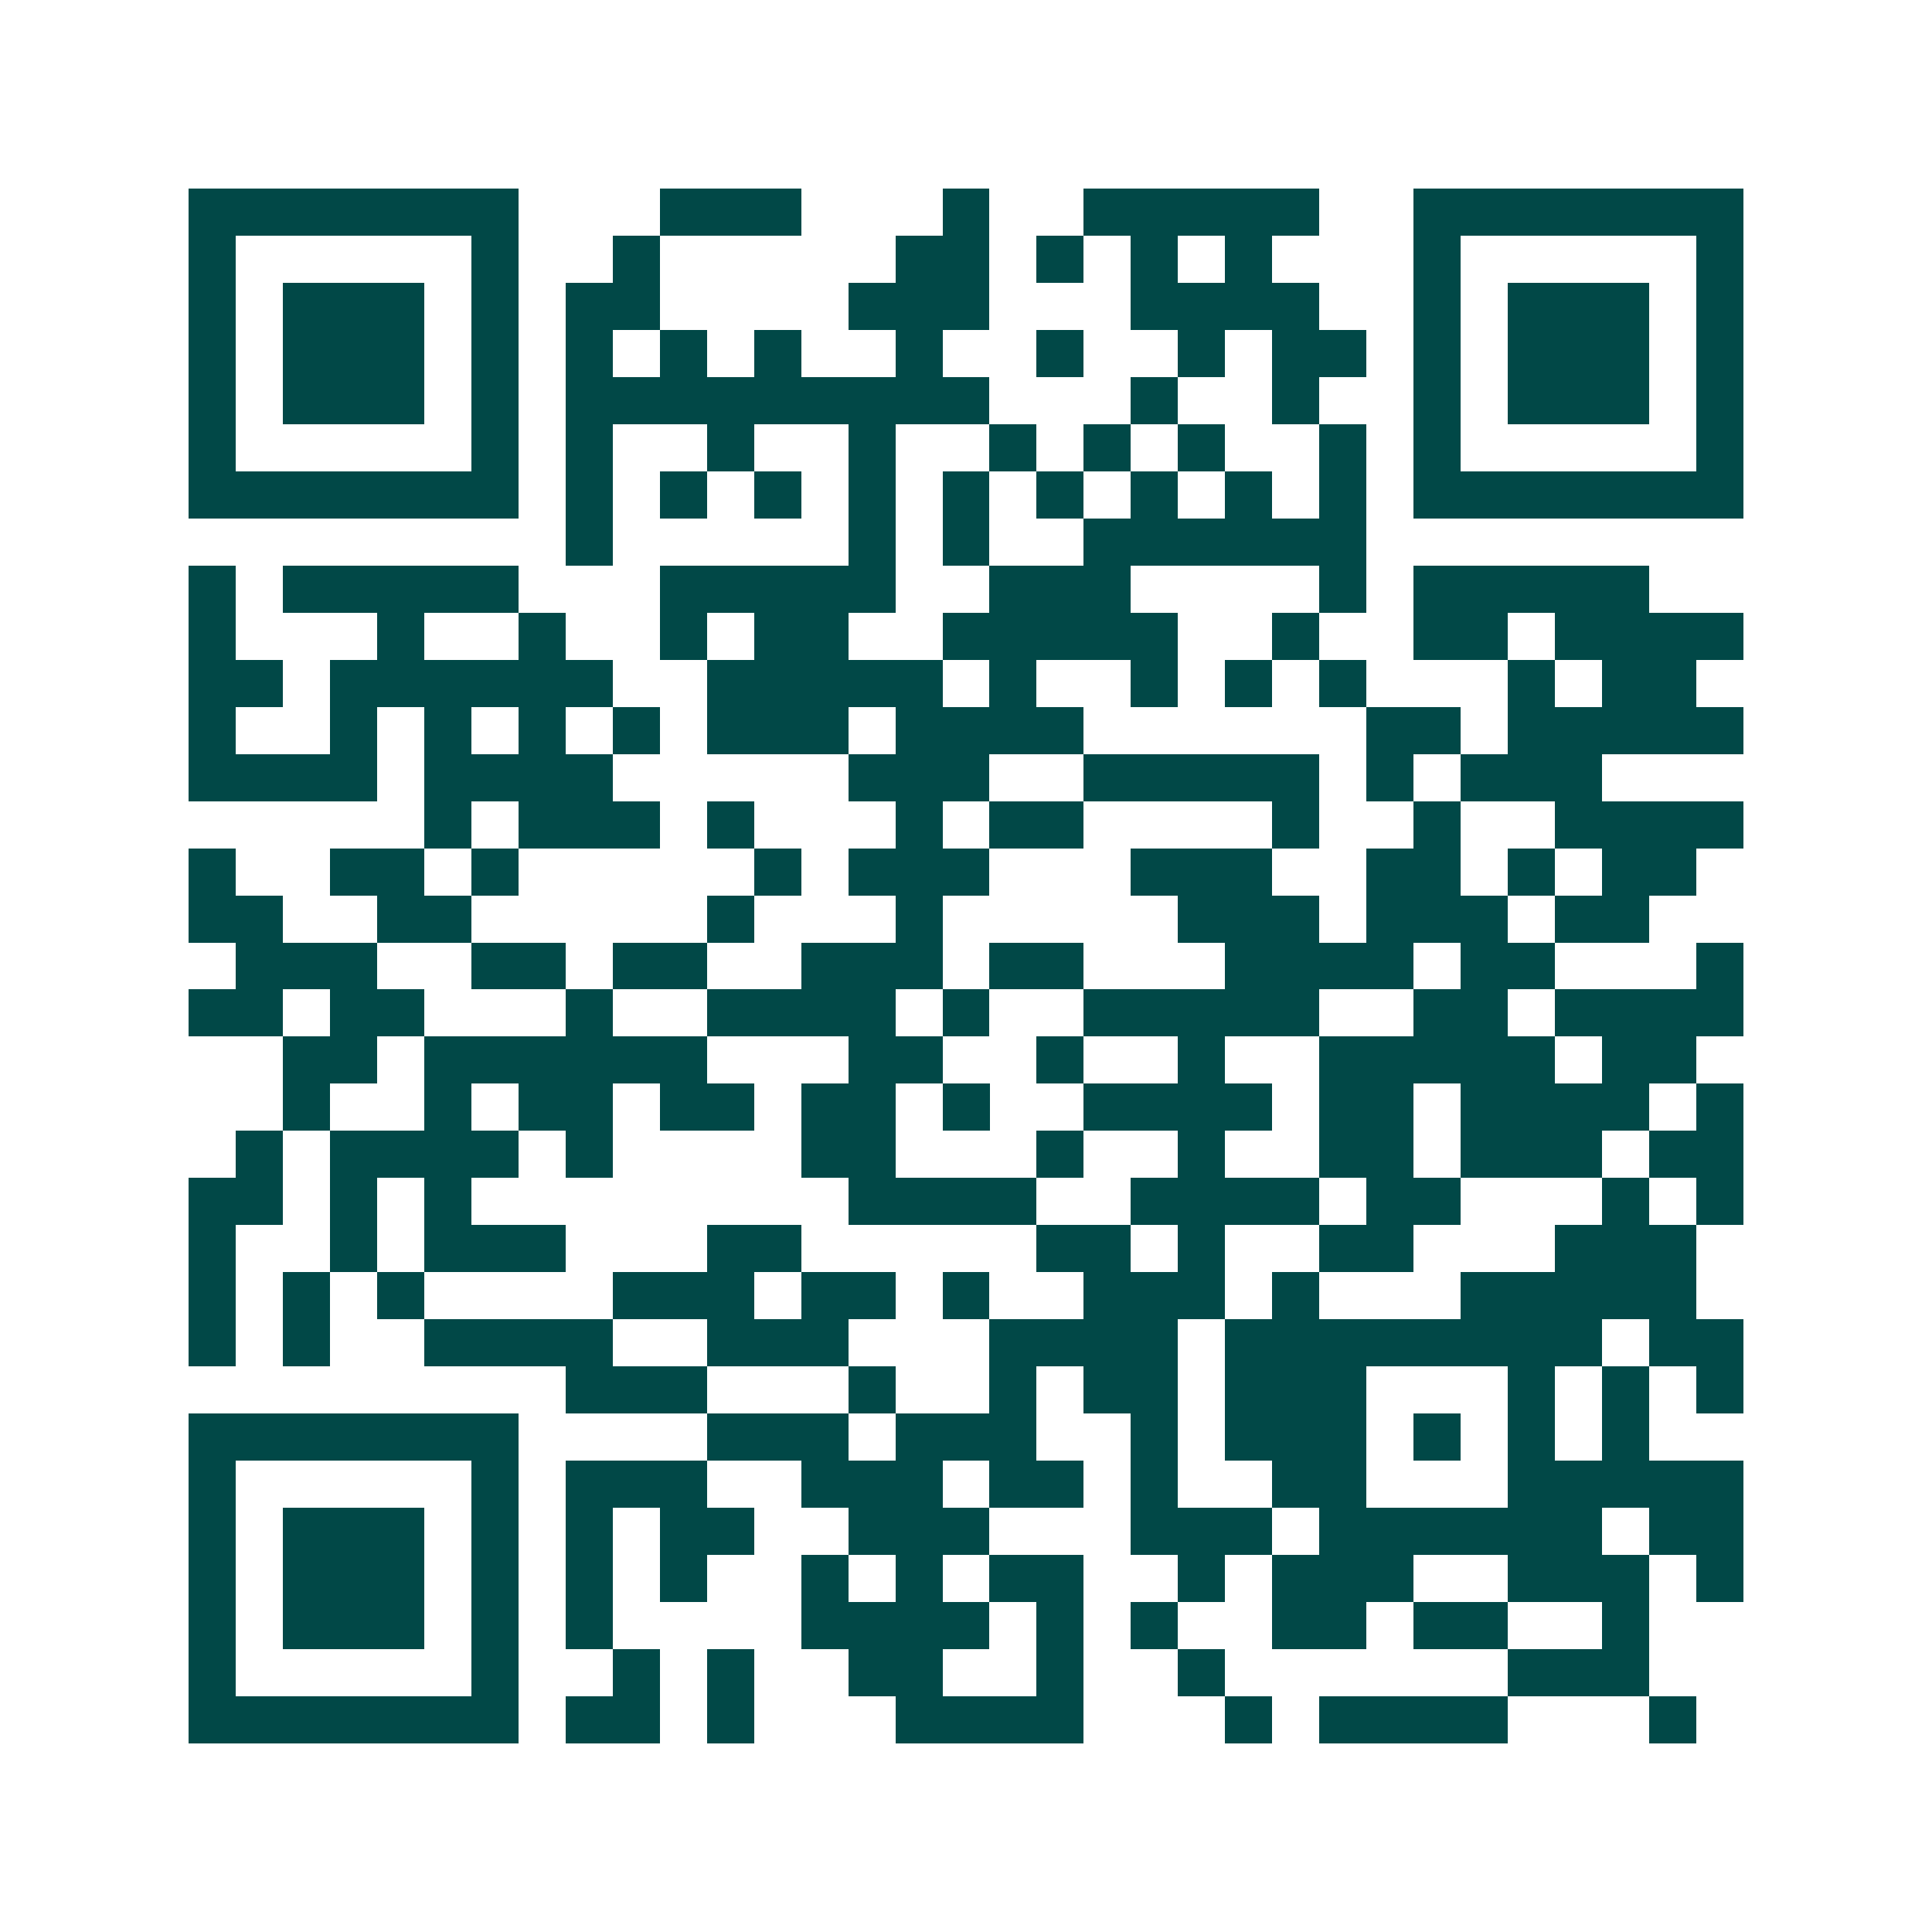 <svg xmlns="http://www.w3.org/2000/svg" width="200" height="200" viewBox="0 0 41 41" shape-rendering="crispEdges"><path fill="#ffffff" d="M0 0h41v41H0z"/><path stroke="#014847" d="M4 4.5h7m3 0h3m3 0h1m2 0h5m2 0h7M4 5.5h1m5 0h1m2 0h1m5 0h2m1 0h1m1 0h1m1 0h1m3 0h1m5 0h1M4 6.5h1m1 0h3m1 0h1m1 0h2m4 0h3m3 0h4m2 0h1m1 0h3m1 0h1M4 7.5h1m1 0h3m1 0h1m1 0h1m1 0h1m1 0h1m2 0h1m2 0h1m2 0h1m1 0h2m1 0h1m1 0h3m1 0h1M4 8.5h1m1 0h3m1 0h1m1 0h9m3 0h1m2 0h1m2 0h1m1 0h3m1 0h1M4 9.5h1m5 0h1m1 0h1m2 0h1m2 0h1m2 0h1m1 0h1m1 0h1m2 0h1m1 0h1m5 0h1M4 10.5h7m1 0h1m1 0h1m1 0h1m1 0h1m1 0h1m1 0h1m1 0h1m1 0h1m1 0h1m1 0h7M12 11.5h1m5 0h1m1 0h1m2 0h6M4 12.5h1m1 0h5m3 0h5m2 0h3m4 0h1m1 0h5M4 13.5h1m3 0h1m2 0h1m2 0h1m1 0h2m2 0h5m2 0h1m2 0h2m1 0h4M4 14.5h2m1 0h6m2 0h5m1 0h1m2 0h1m1 0h1m1 0h1m3 0h1m1 0h2M4 15.5h1m2 0h1m1 0h1m1 0h1m1 0h1m1 0h3m1 0h4m6 0h2m1 0h5M4 16.5h4m1 0h4m5 0h3m2 0h5m1 0h1m1 0h3M9 17.5h1m1 0h3m1 0h1m3 0h1m1 0h2m4 0h1m2 0h1m2 0h4M4 18.5h1m2 0h2m1 0h1m5 0h1m1 0h3m3 0h3m2 0h2m1 0h1m1 0h2M4 19.5h2m2 0h2m5 0h1m3 0h1m5 0h3m1 0h3m1 0h2M5 20.5h3m2 0h2m1 0h2m2 0h3m1 0h2m3 0h4m1 0h2m3 0h1M4 21.5h2m1 0h2m3 0h1m2 0h4m1 0h1m2 0h5m2 0h2m1 0h4M6 22.5h2m1 0h6m3 0h2m2 0h1m2 0h1m2 0h5m1 0h2M6 23.5h1m2 0h1m1 0h2m1 0h2m1 0h2m1 0h1m2 0h4m1 0h2m1 0h4m1 0h1M5 24.5h1m1 0h4m1 0h1m4 0h2m3 0h1m2 0h1m2 0h2m1 0h3m1 0h2M4 25.5h2m1 0h1m1 0h1m8 0h4m2 0h4m1 0h2m3 0h1m1 0h1M4 26.5h1m2 0h1m1 0h3m3 0h2m5 0h2m1 0h1m2 0h2m3 0h3M4 27.5h1m1 0h1m1 0h1m4 0h3m1 0h2m1 0h1m2 0h3m1 0h1m3 0h5M4 28.5h1m1 0h1m2 0h4m2 0h3m3 0h4m1 0h8m1 0h2M12 29.5h3m3 0h1m2 0h1m1 0h2m1 0h3m3 0h1m1 0h1m1 0h1M4 30.5h7m4 0h3m1 0h3m2 0h1m1 0h3m1 0h1m1 0h1m1 0h1M4 31.5h1m5 0h1m1 0h3m2 0h3m1 0h2m1 0h1m2 0h2m3 0h5M4 32.5h1m1 0h3m1 0h1m1 0h1m1 0h2m2 0h3m3 0h3m1 0h6m1 0h2M4 33.5h1m1 0h3m1 0h1m1 0h1m1 0h1m2 0h1m1 0h1m1 0h2m2 0h1m1 0h3m2 0h3m1 0h1M4 34.5h1m1 0h3m1 0h1m1 0h1m4 0h4m1 0h1m1 0h1m2 0h2m1 0h2m2 0h1M4 35.5h1m5 0h1m2 0h1m1 0h1m2 0h2m2 0h1m2 0h1m6 0h3M4 36.5h7m1 0h2m1 0h1m3 0h4m3 0h1m1 0h4m3 0h1"/></svg>
